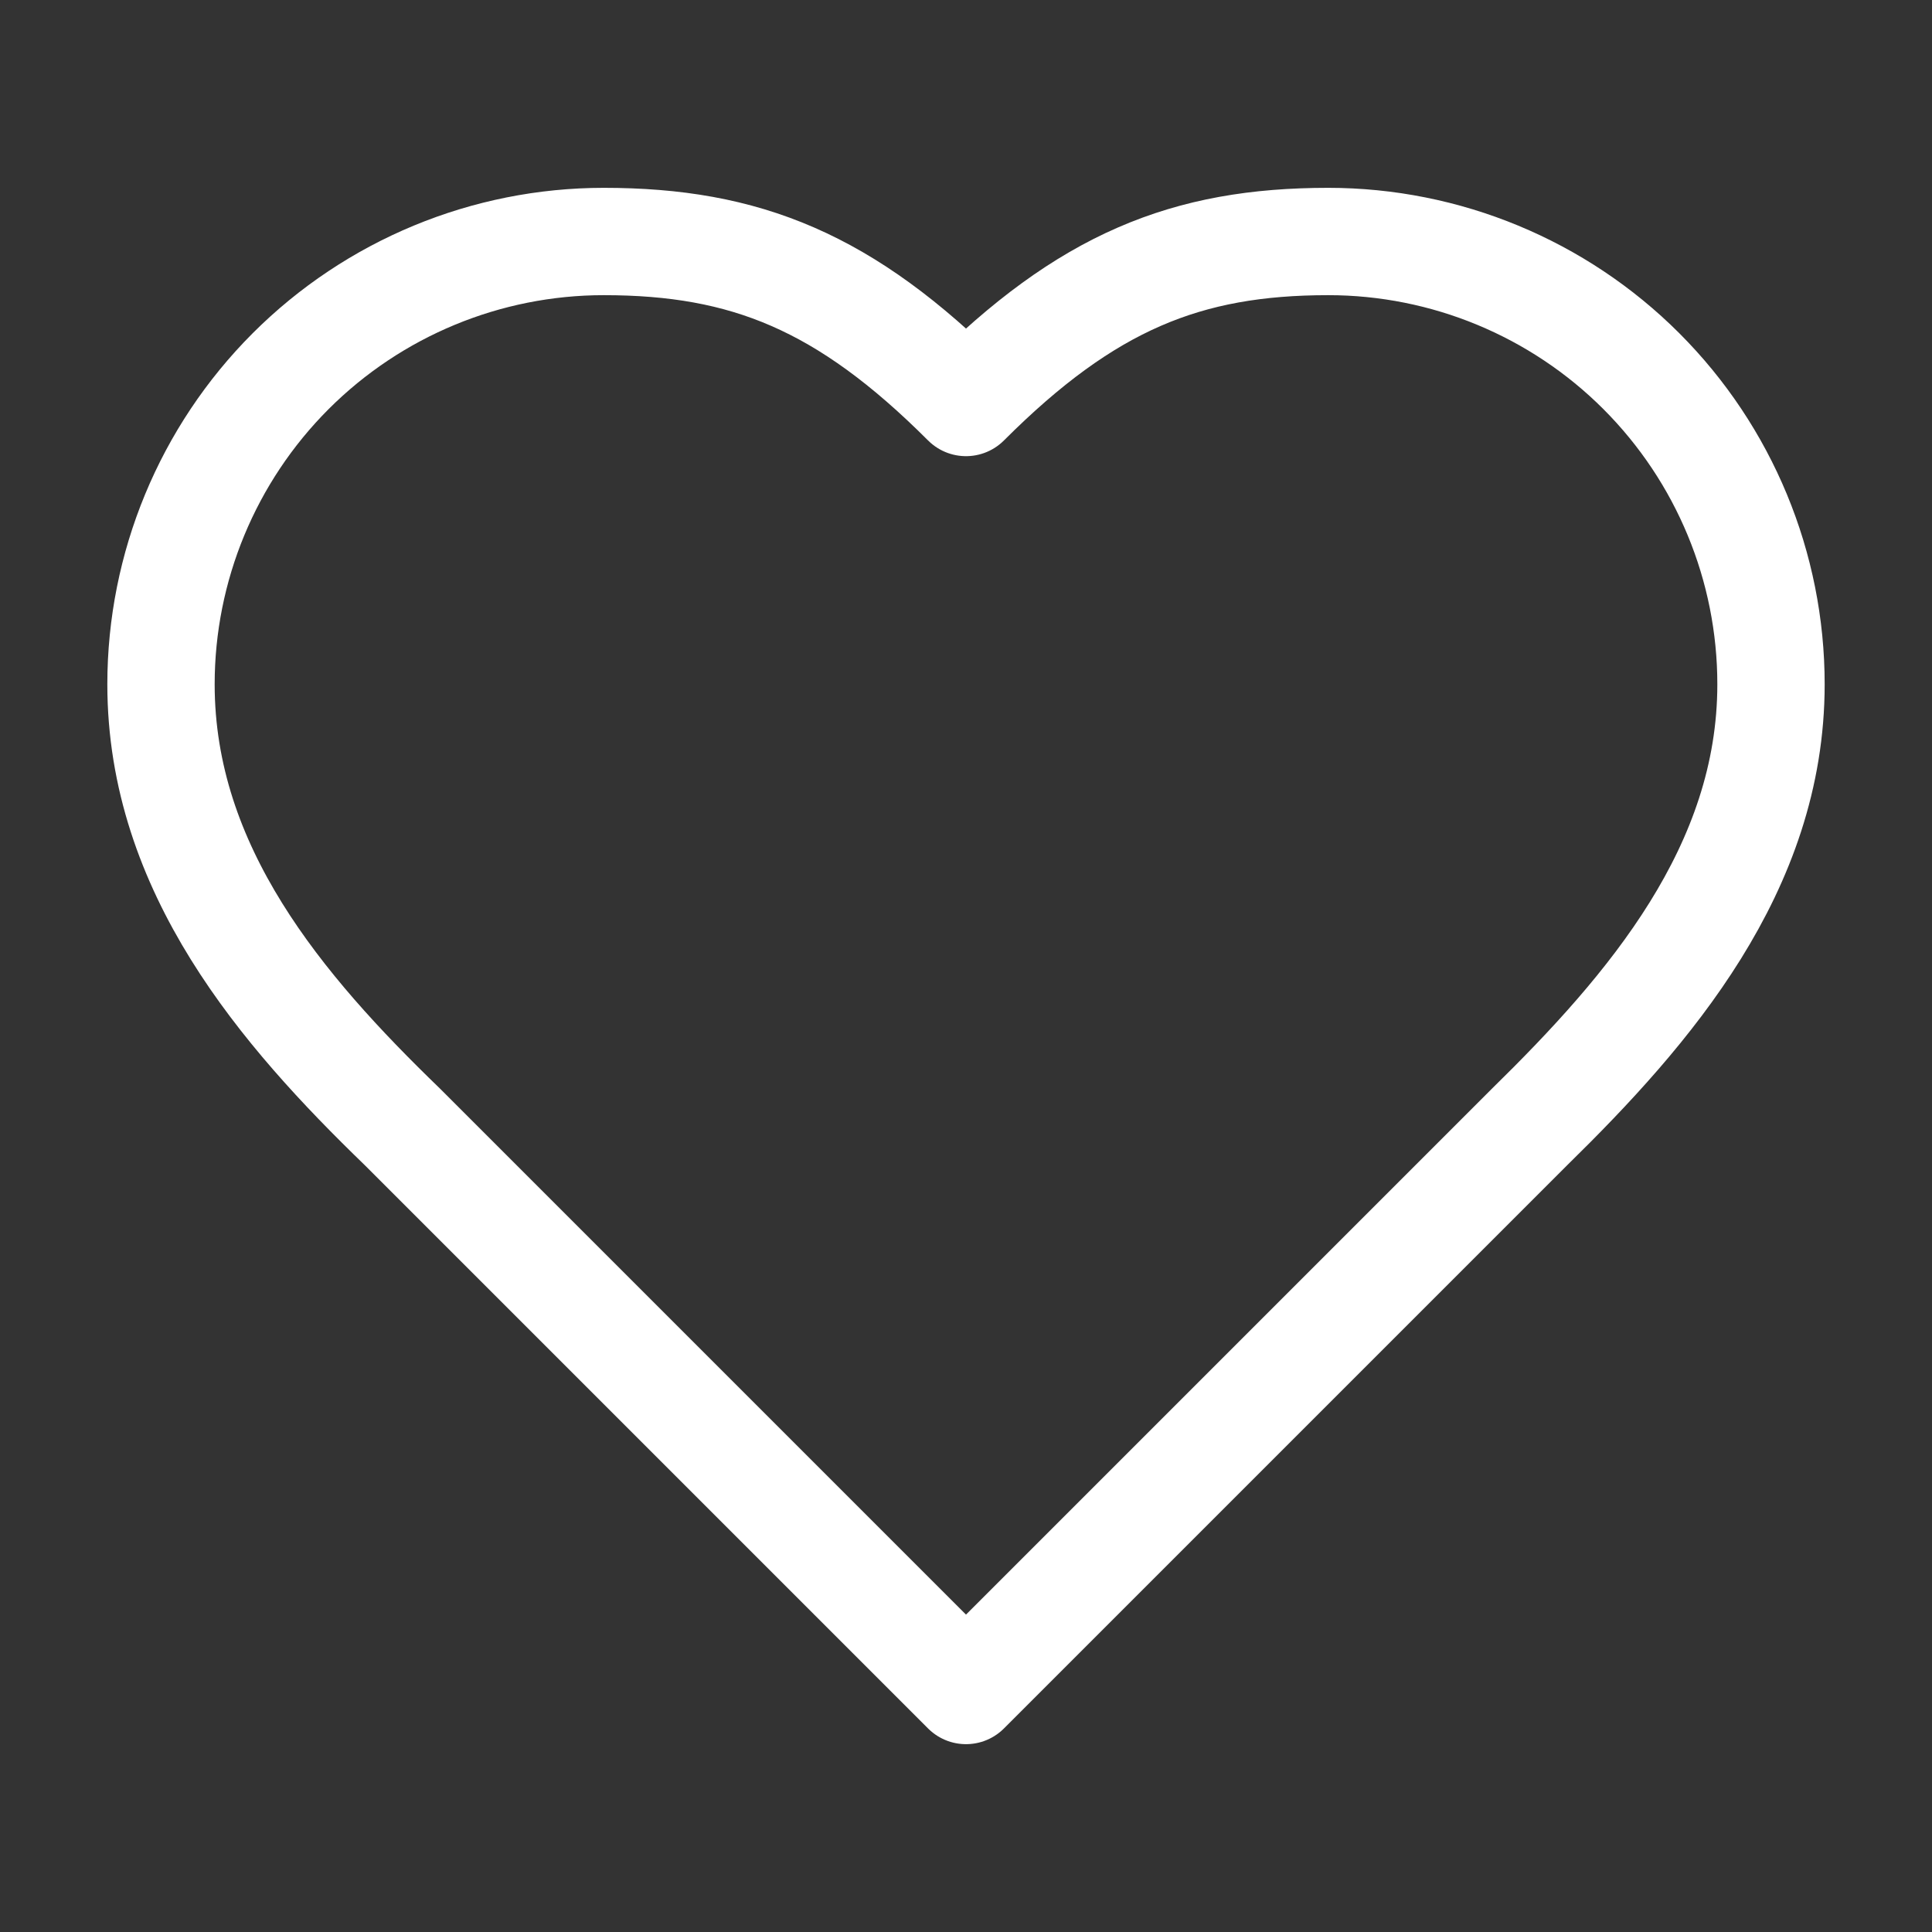 <svg width="36" height="36" viewBox="0 0 36 36" fill="none" xmlns="http://www.w3.org/2000/svg">
<rect x="0" y="0" width="36" height="36" fill="#333333" stroke="none"/>
<path d="M28.5 21C30.735 18.81 33 16.185 33 12.75C33 10.562 32.131 8.464 30.584 6.916C29.037 5.369 26.938 4.5 24.75 4.5C22.11 4.5 20.25 5.25 18 7.5C15.75 5.25 13.89 4.5 11.25 4.5C9.062 4.5 6.964 5.369 5.416 6.916C3.869 8.464 3 10.562 3 12.75C3 16.2 5.25 18.825 7.5 21L18 31.5L28.5 21Z" stroke="white" stroke-width="2" stroke-linecap="round" stroke-linejoin="round"/>
</svg>
